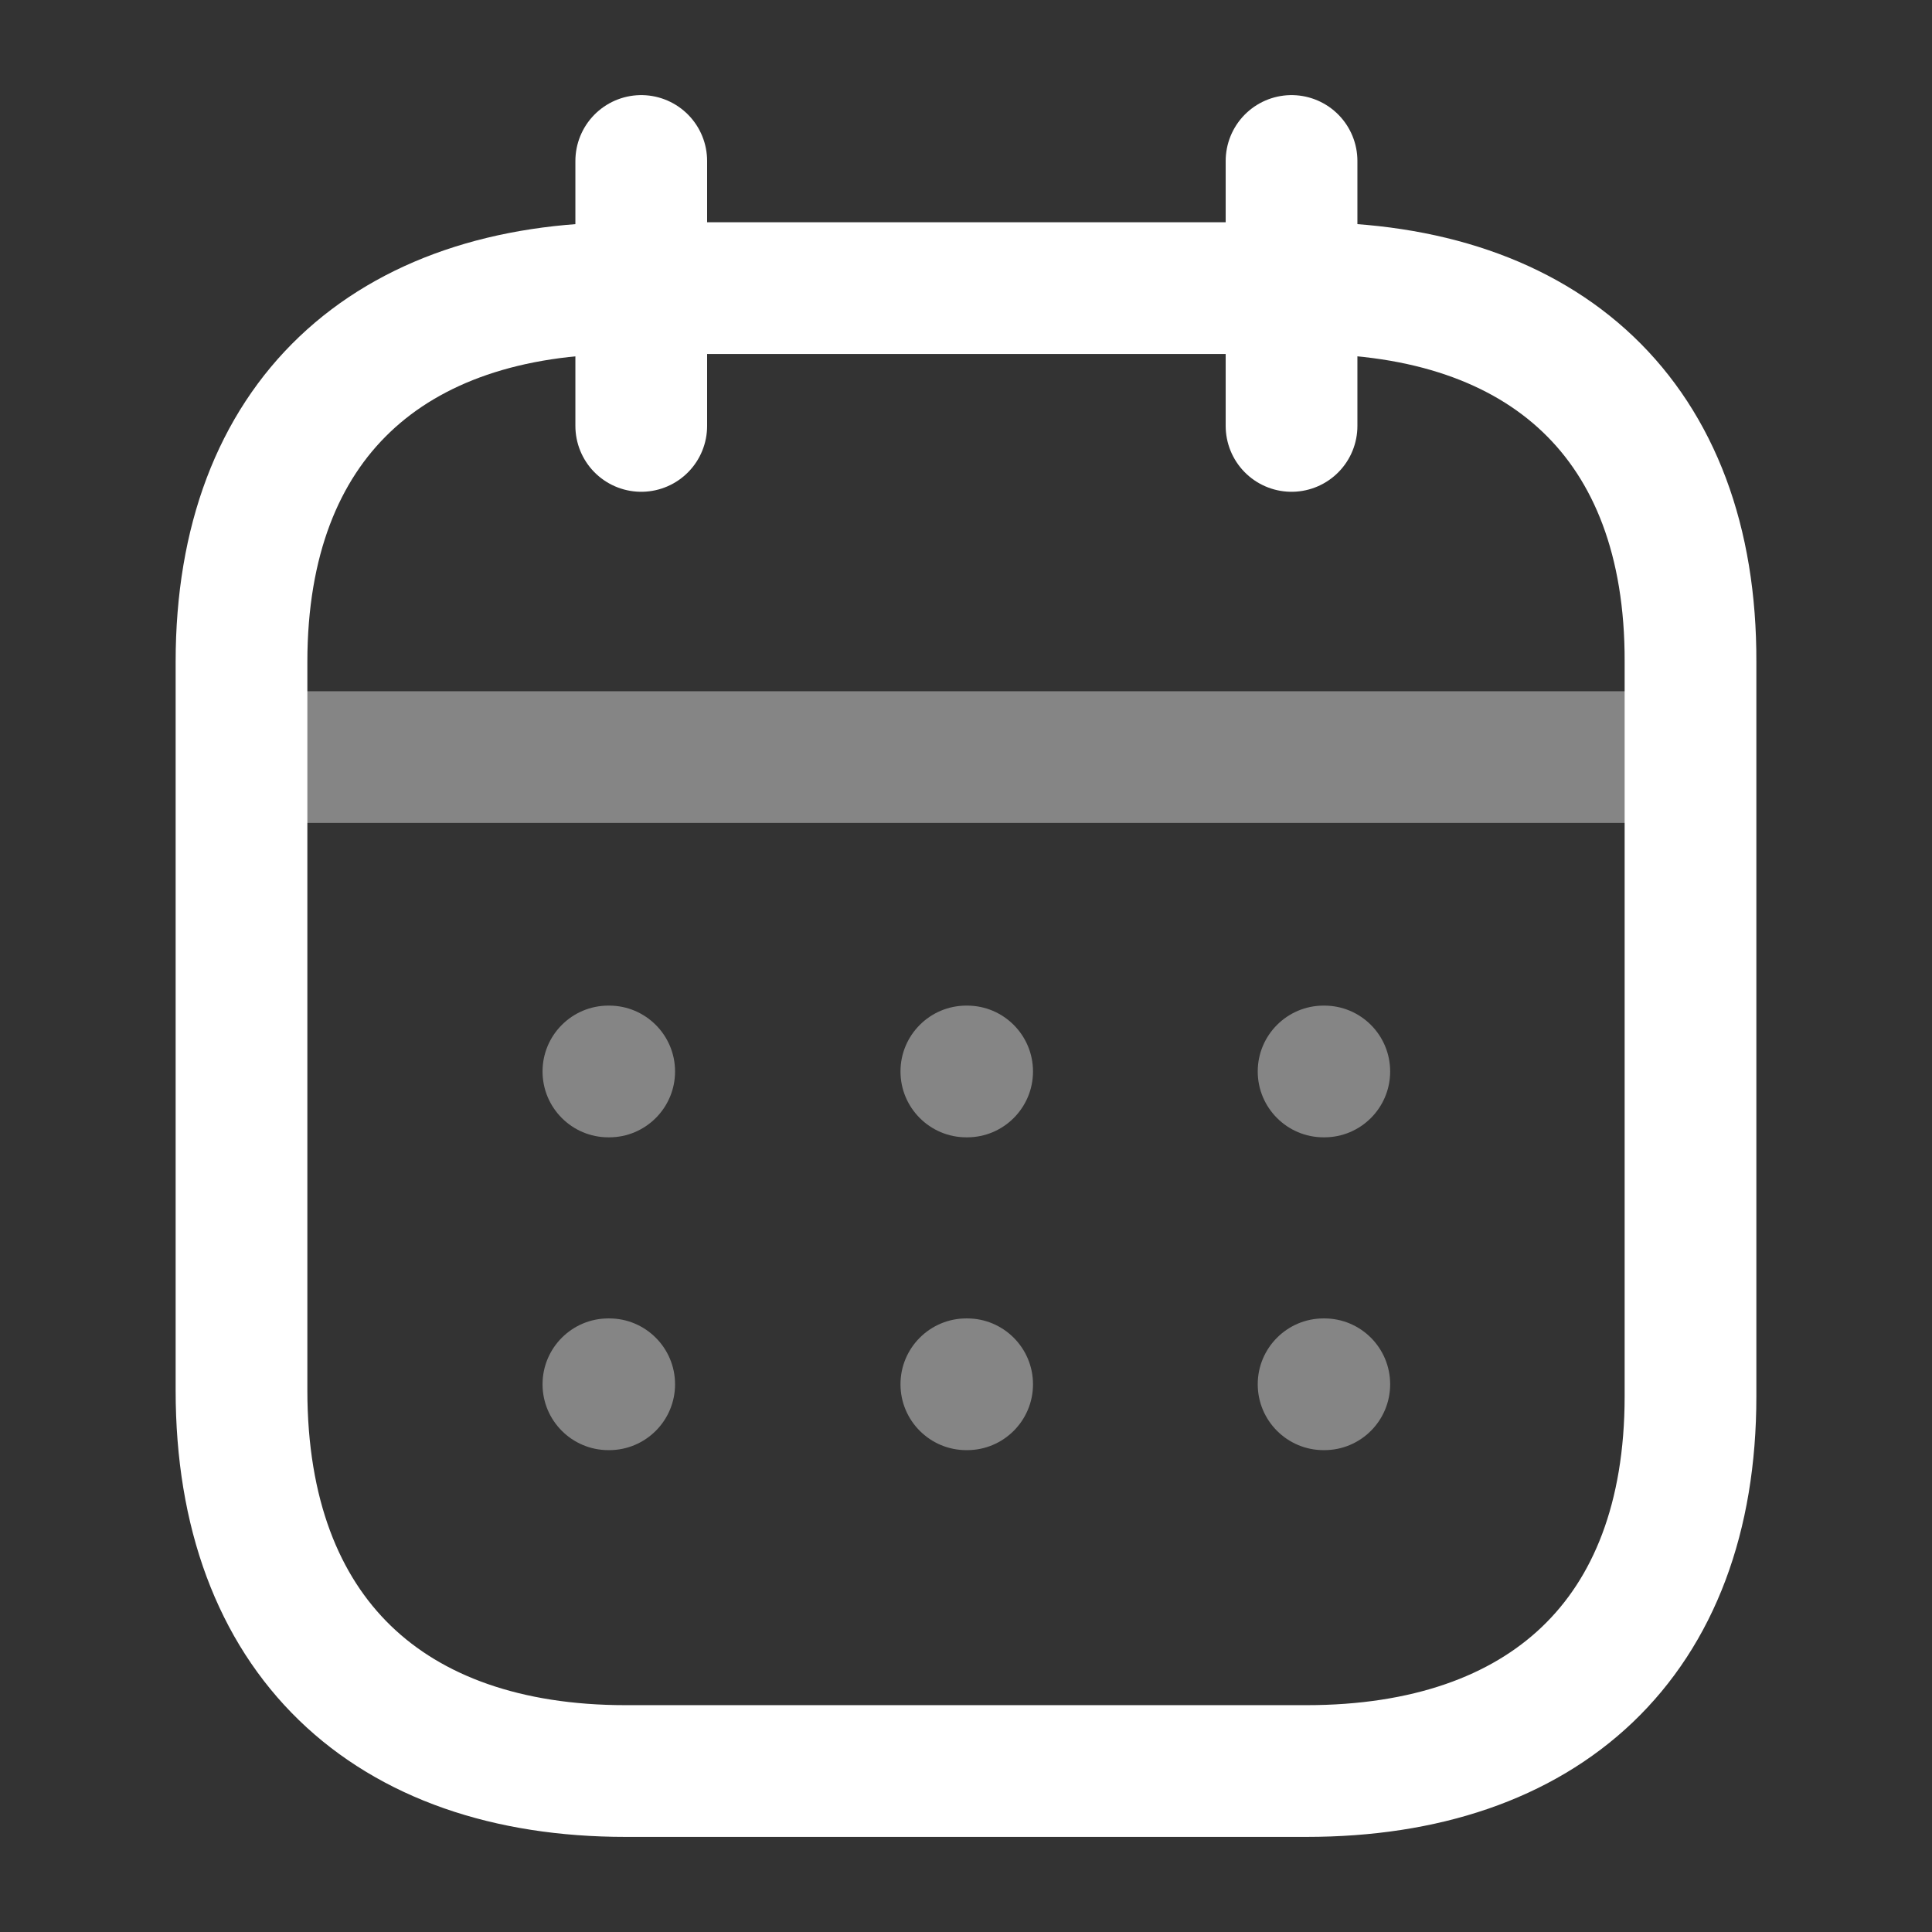 <?xml version="1.0" encoding="UTF-8"?> <svg xmlns="http://www.w3.org/2000/svg" width="22" height="22" viewBox="0 0 22 22" fill="none"><rect x="0" y="0" width="22" height="22" fill="#333333" stroke="none"/> <path opacity="0.4" d="M2.835 8.621H19.174" stroke="white" stroke-width="1.5" stroke-linecap="round" stroke-linejoin="round"></path> <path opacity="0.4" fill-rule="evenodd" clip-rule="evenodd" d="M6.178 12.201C6.178 11.787 6.514 11.451 6.928 11.451H6.937C7.351 11.451 7.687 11.787 7.687 12.201C7.687 12.615 7.351 12.951 6.937 12.951H6.928C6.514 12.951 6.178 12.615 6.178 12.201ZM11.004 11.451C10.59 11.451 10.254 11.787 10.254 12.201C10.254 12.615 10.59 12.951 11.004 12.951H11.013C11.427 12.951 11.763 12.615 11.763 12.201C11.763 11.787 11.427 11.451 11.013 11.451H11.004ZM15.072 11.451C14.658 11.451 14.322 11.787 14.322 12.201C14.322 12.615 14.658 12.951 15.072 12.951H15.08C15.495 12.951 15.83 12.615 15.83 12.201C15.83 11.787 15.495 11.451 15.08 11.451H15.072ZM15.072 15.013C14.658 15.013 14.322 15.349 14.322 15.763C14.322 16.177 14.658 16.513 15.072 16.513H15.08C15.495 16.513 15.83 16.177 15.83 15.763C15.83 15.349 15.495 15.013 15.08 15.013H15.072ZM10.254 15.763C10.254 15.349 10.59 15.013 11.004 15.013H11.013C11.427 15.013 11.763 15.349 11.763 15.763C11.763 16.177 11.427 16.513 11.013 16.513H11.004C10.59 16.513 10.254 16.177 10.254 15.763ZM6.928 15.013C6.514 15.013 6.178 15.349 6.178 15.763C6.178 16.177 6.514 16.513 6.928 16.513H6.937C7.351 16.513 7.687 16.177 7.687 15.763C7.687 15.349 7.351 15.013 6.937 15.013H6.928Z" fill="white"></path> <path d="M14.707 1.833V4.85" stroke="white" stroke-width="1.5" stroke-linecap="round" stroke-linejoin="round"></path> <path d="M7.302 1.833V4.85" stroke="white" stroke-width="1.5" stroke-linecap="round" stroke-linejoin="round"></path> <path fill-rule="evenodd" clip-rule="evenodd" d="M14.885 3.281H7.123C4.431 3.281 2.75 4.781 2.75 7.537V15.833C2.75 18.633 4.431 20.167 7.123 20.167H14.877C17.577 20.167 19.25 18.659 19.25 15.902V7.537C19.259 4.781 17.585 3.281 14.885 3.281Z" stroke="white" stroke-width="1.5" stroke-linecap="round" stroke-linejoin="round"></path> </svg> 